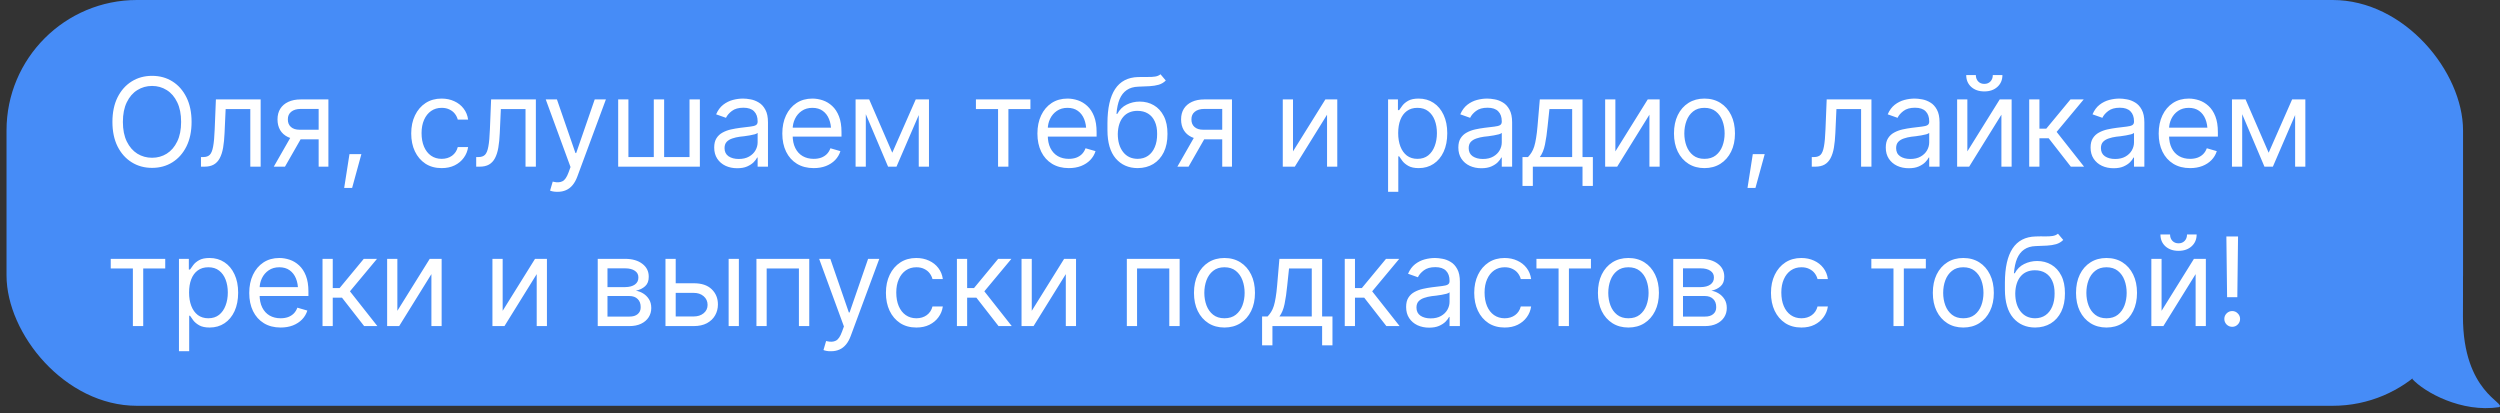 <?xml version="1.0" encoding="UTF-8"?> <svg xmlns="http://www.w3.org/2000/svg" width="345" height="57" viewBox="0 0 345 57" fill="none"><rect x="0" y="0" width="345" height="57" fill="#333333" stroke="none"/><rect x="0.9" width="339" height="56" rx="18" fill="#468CF7"></rect><path d="M20.985 23.166C19.933 23.166 18.995 22.909 18.171 22.394C17.346 21.879 16.696 21.149 16.22 20.203C15.749 19.251 15.514 18.125 15.514 16.824C15.514 15.518 15.749 14.389 16.22 13.438C16.696 12.486 17.346 11.752 18.171 11.238C18.995 10.723 19.933 10.466 20.985 10.466C22.041 10.466 22.979 10.723 23.798 11.238C24.617 11.752 25.262 12.486 25.733 13.438C26.203 14.389 26.438 15.518 26.438 16.824C26.438 18.125 26.203 19.251 25.733 20.203C25.262 21.149 24.617 21.879 23.798 22.394C22.979 22.909 22.041 23.166 20.985 23.166ZM20.985 21.771C21.732 21.771 22.407 21.583 23.01 21.207C23.619 20.825 24.1 20.266 24.454 19.53C24.814 18.794 24.994 17.892 24.994 16.824C24.994 15.751 24.814 14.846 24.454 14.11C24.1 13.368 23.619 12.809 23.01 12.433C22.407 12.051 21.732 11.86 20.985 11.86C20.237 11.86 19.559 12.051 18.951 12.433C18.342 12.809 17.858 13.368 17.498 14.11C17.138 14.846 16.959 15.751 16.959 16.824C16.959 17.892 17.138 18.794 17.498 19.53C17.858 20.266 18.342 20.825 18.951 21.207C19.559 21.583 20.237 21.771 20.985 21.771ZM27.735 23V21.672H28.067C28.444 21.672 28.737 21.57 28.947 21.365C29.157 21.154 29.312 20.773 29.412 20.219C29.517 19.666 29.589 18.872 29.628 17.837L29.794 13.72H35.97V23H34.542V15.048H31.139L30.989 18.368C30.956 19.126 30.89 19.796 30.79 20.377C30.69 20.953 30.535 21.437 30.325 21.83C30.12 22.217 29.846 22.51 29.503 22.709C29.16 22.903 28.731 23 28.217 23H27.735ZM43.974 23V15.031H41.5C40.947 15.031 40.51 15.161 40.189 15.421C39.873 15.676 39.718 16.027 39.724 16.476C39.718 16.918 39.86 17.267 40.147 17.521C40.435 17.776 40.831 17.903 41.334 17.903H44.323V19.231H41.334C40.703 19.231 40.161 19.121 39.707 18.899C39.254 18.678 38.905 18.363 38.661 17.953C38.418 17.538 38.296 17.046 38.296 16.476C38.296 15.906 38.424 15.416 38.678 15.006C38.938 14.597 39.306 14.281 39.782 14.06C40.264 13.833 40.836 13.72 41.5 13.72H45.319V23H43.974ZM37.782 23L40.421 18.385H41.965L39.326 23H37.782ZM47.496 25.939L48.226 21.273H49.87L48.592 25.939H47.496ZM60.948 23.199C60.085 23.199 59.337 22.994 58.707 22.585C58.081 22.17 57.597 21.603 57.254 20.883C56.916 20.164 56.748 19.342 56.748 18.418C56.748 17.472 56.922 16.639 57.271 15.919C57.619 15.194 58.106 14.627 58.731 14.218C59.362 13.808 60.096 13.604 60.931 13.604C61.584 13.604 62.171 13.725 62.691 13.969C63.217 14.207 63.646 14.544 63.978 14.981C64.315 15.419 64.523 15.928 64.6 16.509H63.172C63.1 16.227 62.971 15.961 62.782 15.712C62.594 15.463 62.345 15.264 62.035 15.114C61.731 14.959 61.368 14.882 60.948 14.882C60.395 14.882 59.91 15.026 59.495 15.313C59.08 15.601 58.756 16.008 58.524 16.534C58.292 17.054 58.175 17.665 58.175 18.368C58.175 19.082 58.289 19.707 58.516 20.244C58.743 20.775 59.064 21.188 59.479 21.481C59.899 21.774 60.389 21.921 60.948 21.921C61.507 21.921 61.985 21.777 62.384 21.489C62.782 21.196 63.045 20.797 63.172 20.294H64.6C64.523 20.842 64.323 21.334 64.002 21.771C63.687 22.209 63.269 22.557 62.749 22.817C62.234 23.072 61.634 23.199 60.948 23.199ZM65.715 23V21.672H66.047C66.423 21.672 66.716 21.57 66.927 21.365C67.137 21.154 67.292 20.773 67.392 20.219C67.497 19.666 67.569 18.872 67.607 17.837L67.773 13.72H73.949V23H72.522V15.048H69.118L68.969 18.368C68.936 19.126 68.869 19.796 68.769 20.377C68.67 20.953 68.515 21.437 68.305 21.83C68.1 22.217 67.826 22.51 67.483 22.709C67.14 22.903 66.711 23 66.196 23H65.715ZM76.956 26.47C76.713 26.475 76.497 26.459 76.309 26.42C76.121 26.381 75.988 26.342 75.91 26.304L76.276 25.059L76.417 25.092C76.893 25.203 77.291 25.178 77.612 25.017C77.939 24.862 78.224 24.45 78.467 23.78L78.733 23.05L75.313 13.72H76.857L79.413 21.124H79.513L82.07 13.72H83.614L79.679 24.345C79.502 24.826 79.283 25.225 79.023 25.54C78.763 25.855 78.462 26.088 78.118 26.237C77.775 26.392 77.388 26.47 76.956 26.47ZM85.309 13.72H86.721V21.672H90.223V13.72H91.651V21.672H95.154V13.72H96.582V23H85.309V13.72ZM101.731 23.216C101.144 23.216 100.61 23.105 100.129 22.884C99.647 22.657 99.265 22.33 98.983 21.904C98.701 21.478 98.56 20.963 98.56 20.36C98.56 19.829 98.665 19.4 98.875 19.074C99.085 18.742 99.365 18.482 99.714 18.294C100.068 18.1 100.455 17.956 100.876 17.862C101.302 17.768 101.731 17.693 102.162 17.638C102.727 17.566 103.183 17.51 103.532 17.472C103.886 17.433 104.143 17.366 104.304 17.273C104.47 17.178 104.553 17.018 104.553 16.791V16.741C104.553 16.149 104.39 15.69 104.063 15.363C103.742 15.031 103.252 14.865 102.594 14.865C101.919 14.865 101.388 15.015 101 15.313C100.613 15.607 100.342 15.922 100.187 16.26L98.825 15.778C99.069 15.214 99.393 14.774 99.797 14.459C100.206 14.143 100.649 13.922 101.125 13.794C101.606 13.667 102.079 13.604 102.544 13.604C102.843 13.604 103.186 13.639 103.573 13.711C103.961 13.778 104.337 13.922 104.702 14.143C105.073 14.359 105.377 14.688 105.615 15.131C105.859 15.568 105.981 16.155 105.981 16.891V23H104.553V21.738H104.487C104.392 21.938 104.232 22.153 104.005 22.386C103.778 22.613 103.477 22.809 103.1 22.975C102.73 23.136 102.273 23.216 101.731 23.216ZM101.946 21.938C102.511 21.938 102.987 21.827 103.374 21.605C103.762 21.384 104.055 21.099 104.254 20.75C104.453 20.396 104.553 20.028 104.553 19.646V18.335C104.492 18.407 104.359 18.473 104.154 18.534C103.955 18.59 103.723 18.639 103.457 18.684C103.197 18.728 102.943 18.767 102.694 18.8C102.445 18.828 102.245 18.85 102.096 18.866C101.725 18.916 101.379 18.996 101.058 19.107C100.737 19.212 100.477 19.37 100.278 19.58C100.084 19.79 99.987 20.078 99.987 20.443C99.987 20.936 100.17 21.309 100.535 21.564C100.906 21.813 101.376 21.938 101.946 21.938ZM112.292 23.199C111.401 23.199 110.629 23 109.976 22.602C109.328 22.203 108.83 21.647 108.482 20.933C108.133 20.214 107.959 19.381 107.959 18.435C107.959 17.483 108.13 16.644 108.473 15.919C108.816 15.194 109.298 14.627 109.918 14.218C110.543 13.808 111.273 13.604 112.109 13.604C112.59 13.604 113.069 13.684 113.545 13.844C114.021 14.005 114.453 14.265 114.84 14.624C115.233 14.984 115.546 15.46 115.778 16.052C116.01 16.644 116.127 17.372 116.127 18.235V18.85H108.971V17.621H115.355L114.699 18.086C114.699 17.466 114.602 16.916 114.408 16.434C114.215 15.953 113.924 15.574 113.537 15.297C113.155 15.02 112.679 14.882 112.109 14.882C111.539 14.882 111.049 15.023 110.64 15.305C110.236 15.582 109.926 15.944 109.71 16.393C109.494 16.841 109.386 17.322 109.386 17.837V18.65C109.386 19.353 109.508 19.948 109.752 20.435C109.995 20.922 110.335 21.293 110.773 21.547C111.21 21.796 111.716 21.921 112.292 21.921C112.662 21.921 113 21.868 113.304 21.763C113.609 21.652 113.872 21.489 114.093 21.273C114.314 21.052 114.483 20.781 114.599 20.46L115.977 20.858C115.833 21.323 115.59 21.733 115.247 22.087C114.909 22.436 114.489 22.709 113.985 22.909C113.481 23.102 112.917 23.199 112.292 23.199ZM123.135 21.074L126.372 13.72H127.717L123.716 23H122.554L118.619 13.72H119.947L123.135 21.074ZM119.482 13.72V23H118.071V13.72H119.482ZM126.787 23V13.72H128.198V23H126.787ZM134.678 15.048V13.72H142.198V15.048H139.16V23H137.732V15.048H134.678ZM147.496 23.199C146.605 23.199 145.833 23 145.18 22.602C144.533 22.203 144.035 21.647 143.686 20.933C143.338 20.214 143.163 19.381 143.163 18.435C143.163 17.483 143.335 16.644 143.678 15.919C144.021 15.194 144.502 14.627 145.122 14.218C145.748 13.808 146.478 13.604 147.314 13.604C147.795 13.604 148.274 13.684 148.75 13.844C149.226 14.005 149.657 14.265 150.045 14.624C150.438 14.984 150.75 15.46 150.983 16.052C151.215 16.644 151.331 17.372 151.331 18.235V18.85H144.176V17.621H150.559L149.904 18.086C149.904 17.466 149.807 16.916 149.613 16.434C149.419 15.953 149.129 15.574 148.741 15.297C148.36 15.02 147.884 14.882 147.314 14.882C146.744 14.882 146.254 15.023 145.844 15.305C145.44 15.582 145.131 15.944 144.915 16.393C144.699 16.841 144.591 17.322 144.591 17.837V18.65C144.591 19.353 144.713 19.948 144.956 20.435C145.2 20.922 145.54 21.293 145.977 21.547C146.414 21.796 146.921 21.921 147.496 21.921C147.867 21.921 148.205 21.868 148.509 21.763C148.813 21.652 149.076 21.489 149.298 21.273C149.519 21.052 149.688 20.781 149.804 20.46L151.182 20.858C151.038 21.323 150.794 21.733 150.451 22.087C150.114 22.436 149.693 22.709 149.19 22.909C148.686 23.102 148.122 23.199 147.496 23.199ZM160.149 10.25L160.879 11.113C160.597 11.39 160.271 11.584 159.9 11.694C159.529 11.8 159.109 11.866 158.638 11.894C158.173 11.916 157.653 11.938 157.078 11.96C156.436 11.982 155.905 12.14 155.484 12.433C155.063 12.721 154.737 13.139 154.504 13.687C154.278 14.234 154.134 14.909 154.073 15.712H154.189C154.499 15.131 154.931 14.705 155.484 14.434C156.043 14.157 156.641 14.019 157.277 14.019C158.002 14.019 158.652 14.187 159.228 14.525C159.809 14.863 160.268 15.363 160.606 16.027C160.949 16.691 161.117 17.51 161.112 18.484C161.117 19.453 160.949 20.291 160.606 21C160.262 21.702 159.781 22.245 159.161 22.627C158.541 23.003 157.819 23.194 156.995 23.199C155.744 23.194 154.737 22.751 153.973 21.871C153.215 20.986 152.833 19.685 152.828 17.97V16.99C152.833 14.921 153.185 13.354 153.882 12.292C154.585 11.224 155.644 10.671 157.061 10.632C157.559 10.615 158.002 10.613 158.389 10.623C158.782 10.629 159.122 10.61 159.41 10.565C159.704 10.521 159.95 10.416 160.149 10.25ZM156.995 21.921C157.554 21.915 158.032 21.774 158.431 21.498C158.835 21.215 159.145 20.817 159.36 20.302C159.582 19.788 159.69 19.182 159.684 18.484C159.69 17.809 159.582 17.234 159.36 16.758C159.145 16.282 158.832 15.919 158.422 15.67C158.018 15.421 157.532 15.297 156.962 15.297C156.546 15.297 156.173 15.369 155.841 15.513C155.514 15.651 155.235 15.859 155.003 16.135C154.77 16.406 154.59 16.738 154.463 17.131C154.336 17.524 154.267 17.975 154.255 18.484C154.255 19.519 154.499 20.349 154.986 20.975C155.473 21.6 156.143 21.915 156.995 21.921ZM168.668 23V15.031H166.194C165.641 15.031 165.204 15.161 164.883 15.421C164.567 15.676 164.412 16.027 164.418 16.476C164.412 16.918 164.554 17.267 164.841 17.521C165.129 17.776 165.525 17.903 166.028 17.903H169.017V19.231H166.028C165.397 19.231 164.855 19.121 164.401 18.899C163.948 18.678 163.599 18.363 163.355 17.953C163.112 17.538 162.99 17.046 162.99 16.476C162.99 15.906 163.118 15.416 163.372 15.006C163.632 14.597 164 14.281 164.476 14.06C164.958 13.833 165.53 13.72 166.194 13.72H170.013V23H168.668ZM162.476 23L165.115 18.385H166.659L164.02 23H162.476ZM178.434 20.892L182.9 13.72H184.544V23H183.133V15.828L178.683 23H177.023V13.72H178.434V20.892ZM191.554 26.47V13.72H192.916V15.197H193.082C193.187 15.037 193.333 14.832 193.522 14.583C193.71 14.329 193.981 14.102 194.335 13.902C194.689 13.703 195.168 13.604 195.771 13.604C196.551 13.604 197.238 13.8 197.83 14.193C198.422 14.58 198.884 15.134 199.216 15.853C199.553 16.567 199.722 17.411 199.722 18.385C199.722 19.364 199.556 20.216 199.224 20.941C198.892 21.661 198.43 22.217 197.838 22.61C197.246 23.003 196.562 23.199 195.788 23.199C195.196 23.199 194.72 23.1 194.36 22.9C194 22.696 193.724 22.466 193.53 22.211C193.336 21.951 193.187 21.738 193.082 21.572H192.965V26.47H191.554ZM195.605 21.921C196.197 21.921 196.692 21.763 197.091 21.448C197.489 21.127 197.788 20.698 197.987 20.161C198.192 19.624 198.295 19.027 198.295 18.368C198.295 17.715 198.195 17.126 197.996 16.6C197.796 16.074 197.498 15.657 197.099 15.347C196.706 15.037 196.208 14.882 195.605 14.882C195.024 14.882 194.537 15.028 194.144 15.322C193.751 15.61 193.452 16.016 193.248 16.542C193.048 17.062 192.949 17.671 192.949 18.368C192.949 19.065 193.051 19.683 193.256 20.219C193.461 20.75 193.76 21.168 194.152 21.473C194.551 21.771 195.035 21.921 195.605 21.921ZM204.423 23.216C203.836 23.216 203.302 23.105 202.821 22.884C202.339 22.657 201.958 22.33 201.675 21.904C201.393 21.478 201.252 20.963 201.252 20.36C201.252 19.829 201.357 19.4 201.567 19.074C201.778 18.742 202.057 18.482 202.406 18.294C202.76 18.1 203.147 17.956 203.568 17.862C203.994 17.768 204.423 17.693 204.854 17.638C205.419 17.566 205.875 17.51 206.224 17.472C206.578 17.433 206.836 17.366 206.996 17.273C207.162 17.178 207.245 17.018 207.245 16.791V16.741C207.245 16.149 207.082 15.69 206.755 15.363C206.434 15.031 205.945 14.865 205.286 14.865C204.611 14.865 204.08 15.015 203.692 15.313C203.305 15.607 203.034 15.922 202.879 16.26L201.518 15.778C201.761 15.214 202.085 14.774 202.489 14.459C202.898 14.143 203.341 13.922 203.817 13.794C204.298 13.667 204.771 13.604 205.236 13.604C205.535 13.604 205.878 13.639 206.266 13.711C206.653 13.778 207.029 13.922 207.395 14.143C207.765 14.359 208.07 14.688 208.308 15.131C208.551 15.568 208.673 16.155 208.673 16.891V23H207.245V21.738H207.179C207.085 21.938 206.924 22.153 206.697 22.386C206.47 22.613 206.169 22.809 205.792 22.975C205.422 23.136 204.965 23.216 204.423 23.216ZM204.639 21.938C205.203 21.938 205.679 21.827 206.066 21.605C206.454 21.384 206.747 21.099 206.946 20.75C207.146 20.396 207.245 20.028 207.245 19.646V18.335C207.184 18.407 207.051 18.473 206.847 18.534C206.647 18.59 206.415 18.639 206.149 18.684C205.889 18.728 205.635 18.767 205.386 18.8C205.137 18.828 204.938 18.85 204.788 18.866C204.417 18.916 204.071 18.996 203.75 19.107C203.43 19.212 203.169 19.37 202.97 19.58C202.777 19.79 202.68 20.078 202.68 20.443C202.68 20.936 202.862 21.309 203.228 21.564C203.598 21.813 204.069 21.938 204.639 21.938ZM210.103 25.656V21.672H210.867C211.055 21.473 211.218 21.26 211.356 21.033C211.5 20.806 211.622 20.535 211.722 20.219C211.821 19.898 211.907 19.511 211.979 19.057C212.056 18.603 212.123 18.053 212.178 17.405L212.494 13.72H218.387V21.672H219.815V25.656H218.387V23H211.531V25.656H210.103ZM212.494 21.672H216.959V15.048H213.822L213.573 17.405C213.479 18.374 213.357 19.22 213.207 19.945C213.058 20.67 212.82 21.246 212.494 21.672ZM222.922 20.892L227.387 13.72H229.031V23H227.62V15.828L223.171 23H221.511V13.72H222.922V20.892ZM235.209 23.199C234.374 23.199 233.64 23 233.009 22.602C232.379 22.203 231.886 21.644 231.532 20.925C231.183 20.205 231.009 19.37 231.009 18.418C231.009 17.45 231.183 16.606 231.532 15.886C231.886 15.161 232.379 14.6 233.009 14.201C233.64 13.803 234.374 13.604 235.209 13.604C236.05 13.604 236.786 13.803 237.417 14.201C238.048 14.6 238.541 15.161 238.895 15.886C239.249 16.606 239.426 17.45 239.426 18.418C239.426 19.37 239.249 20.205 238.895 20.925C238.541 21.644 238.048 22.203 237.417 22.602C236.786 23 236.05 23.199 235.209 23.199ZM235.209 21.921C235.851 21.921 236.377 21.758 236.786 21.431C237.196 21.105 237.5 20.676 237.699 20.145C237.899 19.608 237.998 19.032 237.998 18.418C237.998 17.793 237.899 17.212 237.699 16.675C237.5 16.138 237.196 15.706 236.786 15.38C236.377 15.048 235.851 14.882 235.209 14.882C234.578 14.882 234.058 15.048 233.649 15.38C233.239 15.706 232.935 16.138 232.736 16.675C232.536 17.212 232.437 17.793 232.437 18.418C232.437 19.032 232.536 19.608 232.736 20.145C232.935 20.676 233.239 21.105 233.649 21.431C234.058 21.758 234.578 21.921 235.209 21.921ZM241.155 25.939L241.885 21.273H243.529L242.251 25.939H241.155ZM250.025 23V21.672H250.357C250.733 21.672 251.026 21.57 251.237 21.365C251.447 21.154 251.602 20.773 251.702 20.219C251.807 19.666 251.879 18.872 251.917 17.837L252.083 13.72H258.259V23H256.831V15.048H253.428L253.279 18.368C253.245 19.126 253.179 19.796 253.079 20.377C252.98 20.953 252.825 21.437 252.615 21.83C252.41 22.217 252.136 22.51 251.793 22.709C251.45 22.903 251.021 23 250.506 23H250.025ZM263.408 23.216C262.821 23.216 262.287 23.105 261.806 22.884C261.325 22.657 260.943 22.33 260.66 21.904C260.378 21.478 260.237 20.963 260.237 20.36C260.237 19.829 260.342 19.4 260.553 19.074C260.763 18.742 261.042 18.482 261.391 18.294C261.745 18.1 262.132 17.956 262.553 17.862C262.979 17.768 263.408 17.693 263.84 17.638C264.404 17.566 264.861 17.51 265.209 17.472C265.563 17.433 265.821 17.366 265.981 17.273C266.147 17.178 266.23 17.018 266.23 16.791V16.741C266.23 16.149 266.067 15.69 265.741 15.363C265.42 15.031 264.93 14.865 264.271 14.865C263.596 14.865 263.065 15.015 262.678 15.313C262.29 15.607 262.019 15.922 261.864 16.26L260.503 15.778C260.746 15.214 261.07 14.774 261.474 14.459C261.883 14.143 262.326 13.922 262.802 13.794C263.283 13.667 263.757 13.604 264.221 13.604C264.52 13.604 264.863 13.639 265.251 13.711C265.638 13.778 266.014 13.922 266.38 14.143C266.75 14.359 267.055 14.688 267.293 15.131C267.536 15.568 267.658 16.155 267.658 16.891V23H266.23V21.738H266.164C266.07 21.938 265.909 22.153 265.682 22.386C265.456 22.613 265.154 22.809 264.778 22.975C264.407 23.136 263.95 23.216 263.408 23.216ZM263.624 21.938C264.188 21.938 264.664 21.827 265.052 21.605C265.439 21.384 265.732 21.099 265.931 20.75C266.131 20.396 266.23 20.028 266.23 19.646V18.335C266.169 18.407 266.037 18.473 265.832 18.534C265.633 18.59 265.4 18.639 265.135 18.684C264.874 18.728 264.62 18.767 264.371 18.8C264.122 18.828 263.923 18.85 263.773 18.866C263.402 18.916 263.057 18.996 262.736 19.107C262.415 19.212 262.155 19.37 261.955 19.58C261.762 19.79 261.665 20.078 261.665 20.443C261.665 20.936 261.847 21.309 262.213 21.564C262.583 21.813 263.054 21.938 263.624 21.938ZM271.495 20.892L275.961 13.72H277.605V23H276.194V15.828L271.744 23H270.084V13.72H271.495V20.892ZM273.836 12.616C273.095 12.616 272.491 12.408 272.027 11.993C271.567 11.573 271.338 11.027 271.338 10.358H272.666C272.666 10.718 272.774 11.011 272.989 11.238C273.205 11.465 273.487 11.578 273.836 11.578C274.185 11.578 274.467 11.465 274.683 11.238C274.899 11.011 275.007 10.718 275.007 10.358H276.335C276.335 11.027 276.102 11.573 275.637 11.993C275.178 12.408 274.578 12.616 273.836 12.616ZM280.031 23V13.72H281.442V17.754H282.388L285.725 13.72H287.551L283.816 18.202L287.601 23H285.775L282.72 19.082H281.442V23H280.031ZM291.671 23.216C291.084 23.216 290.55 23.105 290.069 22.884C289.587 22.657 289.206 22.33 288.923 21.904C288.641 21.478 288.5 20.963 288.5 20.36C288.5 19.829 288.605 19.4 288.815 19.074C289.026 18.742 289.305 18.482 289.654 18.294C290.008 18.1 290.395 17.956 290.816 17.862C291.242 17.768 291.671 17.693 292.103 17.638C292.667 17.566 293.124 17.51 293.472 17.472C293.826 17.433 294.084 17.366 294.244 17.273C294.41 17.178 294.493 17.018 294.493 16.791V16.741C294.493 16.149 294.33 15.69 294.003 15.363C293.682 15.031 293.193 14.865 292.534 14.865C291.859 14.865 291.328 15.015 290.94 15.313C290.553 15.607 290.282 15.922 290.127 16.26L288.766 15.778C289.009 15.214 289.333 14.774 289.737 14.459C290.146 14.143 290.589 13.922 291.065 13.794C291.546 13.667 292.02 13.604 292.484 13.604C292.783 13.604 293.126 13.639 293.514 13.711C293.901 13.778 294.277 13.922 294.643 14.143C295.013 14.359 295.318 14.688 295.556 15.131C295.799 15.568 295.921 16.155 295.921 16.891V23H294.493V21.738H294.427C294.333 21.938 294.172 22.153 293.945 22.386C293.718 22.613 293.417 22.809 293.041 22.975C292.67 23.136 292.213 23.216 291.671 23.216ZM291.887 21.938C292.451 21.938 292.927 21.827 293.314 21.605C293.702 21.384 293.995 21.099 294.194 20.75C294.394 20.396 294.493 20.028 294.493 19.646V18.335C294.432 18.407 294.299 18.473 294.095 18.534C293.896 18.59 293.663 18.639 293.397 18.684C293.137 18.728 292.883 18.767 292.634 18.8C292.385 18.828 292.186 18.85 292.036 18.866C291.665 18.916 291.319 18.996 290.999 19.107C290.678 19.212 290.417 19.37 290.218 19.58C290.025 19.79 289.928 20.078 289.928 20.443C289.928 20.936 290.11 21.309 290.476 21.564C290.846 21.813 291.317 21.938 291.887 21.938ZM302.232 23.199C301.341 23.199 300.569 23 299.916 22.602C299.268 22.203 298.77 21.647 298.422 20.933C298.073 20.214 297.899 19.381 297.899 18.435C297.899 17.483 298.07 16.644 298.413 15.919C298.757 15.194 299.238 14.627 299.858 14.218C300.483 13.808 301.214 13.604 302.049 13.604C302.531 13.604 303.009 13.684 303.485 13.844C303.961 14.005 304.393 14.265 304.78 14.624C305.173 14.984 305.486 15.46 305.718 16.052C305.951 16.644 306.067 17.372 306.067 18.235V18.85H298.912V17.621H305.295L304.639 18.086C304.639 17.466 304.542 16.916 304.349 16.434C304.155 15.953 303.864 15.574 303.477 15.297C303.095 15.02 302.619 14.882 302.049 14.882C301.479 14.882 300.989 15.023 300.58 15.305C300.176 15.582 299.866 15.944 299.65 16.393C299.434 16.841 299.327 17.322 299.327 17.837V18.65C299.327 19.353 299.448 19.948 299.692 20.435C299.935 20.922 300.276 21.293 300.713 21.547C301.15 21.796 301.656 21.921 302.232 21.921C302.603 21.921 302.94 21.868 303.245 21.763C303.549 21.652 303.812 21.489 304.033 21.273C304.254 21.052 304.423 20.781 304.539 20.46L305.917 20.858C305.774 21.323 305.53 21.733 305.187 22.087C304.849 22.436 304.429 22.709 303.925 22.909C303.422 23.102 302.857 23.199 302.232 23.199ZM313.075 21.074L316.312 13.72H317.657L313.656 23H312.494L308.559 13.72H309.887L313.075 21.074ZM309.423 13.72V23H308.012V13.72H309.423ZM316.727 23V13.72H318.138V23H316.727ZM15.282 37.048V35.72H22.802V37.048H19.764V45H18.337V37.048H15.282ZM24.697 48.47V35.72H26.059V37.197H26.225C26.33 37.037 26.476 36.832 26.665 36.583C26.853 36.328 27.124 36.102 27.478 35.902C27.832 35.703 28.311 35.603 28.914 35.603C29.694 35.603 30.381 35.8 30.973 36.193C31.565 36.58 32.027 37.134 32.359 37.853C32.696 38.567 32.865 39.411 32.865 40.385C32.865 41.364 32.699 42.217 32.367 42.941C32.035 43.661 31.573 44.217 30.981 44.61C30.389 45.003 29.705 45.199 28.931 45.199C28.338 45.199 27.863 45.1 27.503 44.9C27.143 44.696 26.866 44.466 26.673 44.211C26.479 43.951 26.33 43.738 26.225 43.572H26.108V48.47H24.697ZM28.748 43.921C29.34 43.921 29.835 43.763 30.234 43.448C30.632 43.127 30.931 42.698 31.13 42.161C31.335 41.624 31.438 41.027 31.438 40.368C31.438 39.715 31.338 39.126 31.139 38.6C30.939 38.074 30.641 37.657 30.242 37.347C29.849 37.037 29.351 36.882 28.748 36.882C28.167 36.882 27.68 37.029 27.287 37.322C26.894 37.609 26.595 38.016 26.391 38.542C26.191 39.062 26.092 39.671 26.092 40.368C26.092 41.065 26.194 41.682 26.399 42.219C26.604 42.751 26.902 43.168 27.295 43.473C27.694 43.772 28.178 43.921 28.748 43.921ZM38.728 45.199C37.837 45.199 37.065 45 36.412 44.602C35.764 44.203 35.267 43.647 34.918 42.933C34.569 42.214 34.395 41.381 34.395 40.435C34.395 39.483 34.566 38.644 34.91 37.919C35.253 37.194 35.734 36.627 36.354 36.218C36.979 35.808 37.71 35.603 38.545 35.603C39.027 35.603 39.505 35.684 39.981 35.844C40.457 36.005 40.889 36.265 41.276 36.624C41.669 36.984 41.982 37.46 42.214 38.052C42.447 38.644 42.563 39.372 42.563 40.235V40.85H35.408V39.621H41.791L41.135 40.086C41.135 39.466 41.038 38.916 40.845 38.434C40.651 37.953 40.36 37.574 39.973 37.297C39.591 37.02 39.115 36.882 38.545 36.882C37.975 36.882 37.486 37.023 37.076 37.305C36.672 37.582 36.362 37.944 36.146 38.393C35.931 38.841 35.823 39.322 35.823 39.837V40.65C35.823 41.353 35.944 41.948 36.188 42.435C36.431 42.922 36.772 43.293 37.209 43.547C37.646 43.796 38.152 43.921 38.728 43.921C39.099 43.921 39.436 43.868 39.741 43.763C40.045 43.653 40.308 43.489 40.529 43.273C40.751 43.052 40.919 42.781 41.035 42.46L42.413 42.858C42.27 43.323 42.026 43.733 41.683 44.087C41.345 44.435 40.925 44.709 40.421 44.909C39.918 45.102 39.353 45.199 38.728 45.199ZM44.508 45V35.72H45.919V39.754H46.865L50.202 35.72H52.028L48.293 40.202L52.078 45H50.252L47.197 41.082H45.919V45H44.508ZM54.836 42.892L59.302 35.72H60.946V45H59.534V37.828L55.085 45H53.425V35.72H54.836V42.892ZM69.367 42.892L73.833 35.72H75.477V45H74.065V37.828L69.616 45H67.956V35.72H69.367V42.892ZM82.487 45V35.72H86.272C87.268 35.725 88.06 35.955 88.646 36.409C89.238 36.857 89.532 37.452 89.526 38.193C89.532 38.758 89.366 39.192 89.028 39.497C88.696 39.801 88.27 40.008 87.75 40.119C88.087 40.169 88.417 40.291 88.738 40.484C89.064 40.678 89.335 40.944 89.551 41.281C89.767 41.613 89.875 42.023 89.875 42.51C89.875 42.986 89.753 43.412 89.51 43.788C89.266 44.164 88.92 44.46 88.472 44.676C88.024 44.892 87.484 45 86.853 45H82.487ZM83.832 43.688H86.853C87.34 43.694 87.722 43.581 87.999 43.348C88.281 43.116 88.419 42.797 88.414 42.394C88.419 41.912 88.281 41.536 87.999 41.265C87.722 40.988 87.34 40.85 86.853 40.85H83.832V43.688ZM83.832 39.621H86.272C86.842 39.616 87.29 39.497 87.617 39.264C87.944 39.026 88.104 38.703 88.098 38.293C88.104 37.9 87.944 37.593 87.617 37.372C87.29 37.145 86.842 37.031 86.272 37.031H83.832V39.621ZM93.065 39.09H95.721C96.805 39.084 97.636 39.358 98.211 39.912C98.787 40.465 99.074 41.165 99.074 42.012C99.074 42.565 98.944 43.069 98.684 43.523C98.43 43.971 98.053 44.33 97.555 44.602C97.057 44.867 96.446 45 95.721 45H91.836V35.72H93.247V43.672H95.721C96.28 43.672 96.739 43.525 97.099 43.232C97.464 42.933 97.647 42.548 97.647 42.078C97.647 41.586 97.464 41.184 97.099 40.874C96.739 40.565 96.28 40.412 95.721 40.418H93.065V39.09ZM100.552 45V35.72H101.963V45H100.552ZM104.389 45V35.72H111.677V45H110.25V37.048H105.8V45H104.389ZM114.685 48.47C114.441 48.475 114.225 48.459 114.037 48.42C113.849 48.381 113.716 48.342 113.639 48.304L114.004 47.059L114.145 47.092C114.621 47.203 115.019 47.178 115.34 47.017C115.667 46.862 115.952 46.45 116.195 45.78L116.461 45.05L113.041 35.72H114.585L117.142 43.124H117.241L119.798 35.72H121.342L117.407 46.345C117.23 46.826 117.012 47.225 116.751 47.54C116.491 47.855 116.19 48.088 115.847 48.237C115.504 48.392 115.116 48.47 114.685 48.47ZM126.457 45.199C125.594 45.199 124.847 44.995 124.216 44.585C123.591 44.17 123.107 43.603 122.764 42.883C122.426 42.164 122.257 41.342 122.257 40.418C122.257 39.472 122.432 38.639 122.78 37.919C123.129 37.194 123.616 36.627 124.241 36.218C124.872 35.808 125.605 35.603 126.441 35.603C127.094 35.603 127.68 35.725 128.201 35.969C128.726 36.207 129.155 36.544 129.487 36.981C129.825 37.419 130.032 37.928 130.11 38.509H128.682C128.61 38.227 128.48 37.961 128.292 37.712C128.104 37.463 127.855 37.264 127.545 37.114C127.24 36.959 126.878 36.882 126.457 36.882C125.904 36.882 125.42 37.026 125.005 37.313C124.59 37.601 124.266 38.008 124.034 38.534C123.801 39.054 123.685 39.665 123.685 40.368C123.685 41.082 123.798 41.707 124.025 42.244C124.252 42.775 124.573 43.188 124.988 43.481C125.409 43.774 125.898 43.921 126.457 43.921C127.016 43.921 127.495 43.777 127.893 43.489C128.292 43.196 128.555 42.797 128.682 42.294H130.11C130.032 42.842 129.833 43.334 129.512 43.772C129.197 44.209 128.779 44.557 128.259 44.817C127.744 45.072 127.144 45.199 126.457 45.199ZM132.054 45V35.72H133.466V39.754H134.412L137.749 35.72H139.575L135.84 40.202L139.625 45H137.799L134.744 41.082H133.466V45H132.054ZM142.383 42.892L146.849 35.72H148.492V45H147.081V37.828L142.632 45H140.972V35.72H142.383V42.892ZM155.503 45V35.72H162.791V45H161.363V37.048H156.914V45H155.503ZM168.969 45.199C168.134 45.199 167.4 45 166.769 44.602C166.139 44.203 165.646 43.644 165.292 42.925C164.943 42.205 164.769 41.37 164.769 40.418C164.769 39.45 164.943 38.606 165.292 37.886C165.646 37.161 166.139 36.6 166.769 36.201C167.4 35.803 168.134 35.603 168.969 35.603C169.81 35.603 170.546 35.803 171.177 36.201C171.808 36.6 172.301 37.161 172.655 37.886C173.009 38.606 173.186 39.45 173.186 40.418C173.186 41.37 173.009 42.205 172.655 42.925C172.301 43.644 171.808 44.203 171.177 44.602C170.546 45 169.81 45.199 168.969 45.199ZM168.969 43.921C169.611 43.921 170.137 43.758 170.546 43.431C170.956 43.105 171.26 42.676 171.459 42.145C171.659 41.608 171.758 41.032 171.758 40.418C171.758 39.793 171.659 39.212 171.459 38.675C171.26 38.138 170.956 37.706 170.546 37.38C170.137 37.048 169.611 36.882 168.969 36.882C168.338 36.882 167.818 37.048 167.409 37.38C166.999 37.706 166.695 38.138 166.495 38.675C166.296 39.212 166.197 39.793 166.197 40.418C166.197 41.032 166.296 41.608 166.495 42.145C166.695 42.676 166.999 43.105 167.409 43.431C167.818 43.758 168.338 43.921 168.969 43.921ZM174.168 47.656V43.672H174.931C175.12 43.473 175.283 43.26 175.421 43.033C175.565 42.806 175.687 42.535 175.786 42.219C175.886 41.898 175.972 41.511 176.044 41.057C176.121 40.603 176.188 40.053 176.243 39.405L176.558 35.72H182.452V43.672H183.88V47.656H182.452V45H175.596V47.656H174.168ZM176.558 43.672H181.024V37.048H177.887L177.637 39.405C177.543 40.374 177.422 41.22 177.272 41.945C177.123 42.67 176.885 43.246 176.558 43.672ZM185.575 45V35.72H186.987V39.754H187.933L191.27 35.72H193.096L189.361 40.202L193.146 45H191.32L188.265 41.082H186.987V45H185.575ZM197.215 45.216C196.629 45.216 196.095 45.105 195.613 44.884C195.132 44.657 194.75 44.33 194.468 43.904C194.186 43.478 194.045 42.964 194.045 42.36C194.045 41.829 194.15 41.4 194.36 41.074C194.57 40.742 194.85 40.482 195.198 40.294C195.553 40.1 195.94 39.956 196.36 39.862C196.787 39.768 197.215 39.693 197.647 39.638C198.212 39.566 198.668 39.51 199.017 39.472C199.371 39.433 199.628 39.367 199.789 39.273C199.955 39.178 200.038 39.018 200.038 38.791V38.741C200.038 38.149 199.874 37.69 199.548 37.363C199.227 37.031 198.737 36.865 198.079 36.865C197.404 36.865 196.872 37.015 196.485 37.313C196.098 37.607 195.826 37.922 195.671 38.26L194.31 37.778C194.554 37.214 194.877 36.774 195.281 36.459C195.691 36.143 196.134 35.922 196.609 35.794C197.091 35.667 197.564 35.603 198.029 35.603C198.328 35.603 198.671 35.639 199.058 35.711C199.446 35.778 199.822 35.922 200.187 36.143C200.558 36.359 200.862 36.688 201.1 37.131C201.344 37.568 201.465 38.155 201.465 38.891V45H200.038V43.738H199.971C199.877 43.938 199.717 44.153 199.49 44.386C199.263 44.613 198.961 44.809 198.585 44.975C198.214 45.136 197.758 45.216 197.215 45.216ZM197.431 43.938C197.996 43.938 198.472 43.827 198.859 43.605C199.246 43.384 199.54 43.099 199.739 42.751C199.938 42.396 200.038 42.028 200.038 41.647V40.335C199.977 40.407 199.844 40.473 199.639 40.534C199.44 40.59 199.208 40.639 198.942 40.684C198.682 40.728 198.427 40.767 198.178 40.8C197.929 40.828 197.73 40.85 197.581 40.866C197.21 40.916 196.864 40.996 196.543 41.107C196.222 41.212 195.962 41.37 195.763 41.58C195.569 41.79 195.472 42.078 195.472 42.443C195.472 42.936 195.655 43.309 196.02 43.564C196.391 43.813 196.861 43.938 197.431 43.938ZM207.644 45.199C206.78 45.199 206.033 44.995 205.402 44.585C204.777 44.17 204.293 43.603 203.95 42.883C203.612 42.164 203.443 41.342 203.443 40.418C203.443 39.472 203.618 38.639 203.966 37.919C204.315 37.194 204.802 36.627 205.427 36.218C206.058 35.808 206.791 35.603 207.627 35.603C208.28 35.603 208.867 35.725 209.387 35.969C209.912 36.207 210.341 36.544 210.673 36.981C211.011 37.419 211.218 37.928 211.296 38.509H209.868C209.796 38.227 209.666 37.961 209.478 37.712C209.29 37.463 209.041 37.264 208.731 37.114C208.427 36.959 208.064 36.882 207.644 36.882C207.09 36.882 206.606 37.026 206.191 37.313C205.776 37.601 205.452 38.008 205.22 38.534C204.987 39.054 204.871 39.665 204.871 40.368C204.871 41.082 204.985 41.707 205.211 42.244C205.438 42.775 205.759 43.188 206.174 43.481C206.595 43.774 207.085 43.921 207.644 43.921C208.202 43.921 208.681 43.777 209.08 43.489C209.478 43.196 209.741 42.797 209.868 42.294H211.296C211.218 42.842 211.019 43.334 210.698 43.772C210.383 44.209 209.965 44.557 209.445 44.817C208.93 45.072 208.33 45.199 207.644 45.199ZM212.029 37.048V35.72H219.549V37.048H216.511V45H215.083V37.048H212.029ZM224.715 45.199C223.879 45.199 223.146 45 222.515 44.602C221.884 44.203 221.392 43.644 221.037 42.925C220.689 42.205 220.514 41.37 220.514 40.418C220.514 39.45 220.689 38.606 221.037 37.886C221.392 37.161 221.884 36.6 222.515 36.201C223.146 35.803 223.879 35.603 224.715 35.603C225.556 35.603 226.292 35.803 226.923 36.201C227.554 36.6 228.046 37.161 228.4 37.886C228.754 38.606 228.931 39.45 228.931 40.418C228.931 41.37 228.754 42.205 228.4 42.925C228.046 43.644 227.554 44.203 226.923 44.602C226.292 45 225.556 45.199 224.715 45.199ZM224.715 43.921C225.357 43.921 225.882 43.758 226.292 43.431C226.701 43.105 227.006 42.676 227.205 42.145C227.404 41.608 227.504 41.032 227.504 40.418C227.504 39.793 227.404 39.212 227.205 38.675C227.006 38.138 226.701 37.706 226.292 37.38C225.882 37.048 225.357 36.882 224.715 36.882C224.084 36.882 223.564 37.048 223.154 37.38C222.745 37.706 222.44 38.138 222.241 38.675C222.042 39.212 221.942 39.793 221.942 40.418C221.942 41.032 222.042 41.608 222.241 42.145C222.44 42.676 222.745 43.105 223.154 43.431C223.564 43.758 224.084 43.921 224.715 43.921ZM230.909 45V35.72H234.695C235.691 35.725 236.482 35.955 237.069 36.409C237.661 36.857 237.954 37.452 237.948 38.193C237.954 38.758 237.788 39.192 237.45 39.497C237.118 39.801 236.692 40.008 236.172 40.119C236.51 40.169 236.839 40.291 237.16 40.484C237.486 40.678 237.758 40.944 237.973 41.281C238.189 41.613 238.297 42.023 238.297 42.51C238.297 42.986 238.175 43.412 237.932 43.788C237.688 44.164 237.342 44.46 236.894 44.676C236.446 44.892 235.906 45 235.276 45H230.909ZM232.254 43.688H235.276C235.763 43.694 236.144 43.581 236.421 43.348C236.703 43.116 236.842 42.797 236.836 42.394C236.842 41.912 236.703 41.536 236.421 41.265C236.144 40.988 235.763 40.85 235.276 40.85H232.254V43.688ZM232.254 39.621H234.695C235.265 39.616 235.713 39.497 236.039 39.264C236.366 39.026 236.526 38.703 236.521 38.293C236.526 37.9 236.366 37.593 236.039 37.372C235.713 37.145 235.265 37.031 234.695 37.031H232.254V39.621ZM248.595 45.199C247.731 45.199 246.984 44.995 246.354 44.585C245.728 44.17 245.244 43.603 244.901 42.883C244.563 42.164 244.395 41.342 244.395 40.418C244.395 39.472 244.569 38.639 244.917 37.919C245.266 37.194 245.753 36.627 246.378 36.218C247.009 35.808 247.743 35.603 248.578 35.603C249.231 35.603 249.818 35.725 250.338 35.969C250.864 36.207 251.292 36.544 251.625 36.981C251.962 37.419 252.17 37.928 252.247 38.509H250.819C250.747 38.227 250.617 37.961 250.429 37.712C250.241 37.463 249.992 37.264 249.682 37.114C249.378 36.959 249.015 36.882 248.595 36.882C248.041 36.882 247.557 37.026 247.142 37.313C246.727 37.601 246.403 38.008 246.171 38.534C245.938 39.054 245.822 39.665 245.822 40.368C245.822 41.082 245.936 41.707 246.163 42.244C246.389 42.775 246.71 43.188 247.125 43.481C247.546 43.774 248.036 43.921 248.595 43.921C249.154 43.921 249.632 43.777 250.031 43.489C250.429 43.196 250.692 42.797 250.819 42.294H252.247C252.17 42.842 251.97 43.334 251.649 43.772C251.334 44.209 250.916 44.557 250.396 44.817C249.881 45.072 249.281 45.199 248.595 45.199ZM258.245 37.048V35.72H265.765V37.048H262.727V45H261.3V37.048H258.245ZM270.931 45.199C270.095 45.199 269.362 45 268.731 44.602C268.1 44.203 267.608 43.644 267.254 42.925C266.905 42.205 266.731 41.37 266.731 40.418C266.731 39.45 266.905 38.606 267.254 37.886C267.608 37.161 268.1 36.6 268.731 36.201C269.362 35.803 270.095 35.603 270.931 35.603C271.772 35.603 272.508 35.803 273.139 36.201C273.77 36.6 274.262 37.161 274.616 37.886C274.971 38.606 275.148 39.45 275.148 40.418C275.148 41.37 274.971 42.205 274.616 42.925C274.262 43.644 273.77 44.203 273.139 44.602C272.508 45 271.772 45.199 270.931 45.199ZM270.931 43.921C271.573 43.921 272.098 43.758 272.508 43.431C272.918 43.105 273.222 42.676 273.421 42.145C273.62 41.608 273.72 41.032 273.72 40.418C273.72 39.793 273.62 39.212 273.421 38.675C273.222 38.138 272.918 37.706 272.508 37.38C272.098 37.048 271.573 36.882 270.931 36.882C270.3 36.882 269.78 37.048 269.37 37.38C268.961 37.706 268.656 38.138 268.457 38.675C268.258 39.212 268.158 39.793 268.158 40.418C268.158 41.032 268.258 41.608 268.457 42.145C268.656 42.676 268.961 43.105 269.37 43.431C269.78 43.758 270.3 43.921 270.931 43.921ZM283.999 32.25L284.729 33.113C284.447 33.39 284.12 33.584 283.75 33.694C283.379 33.8 282.958 33.866 282.488 33.894C282.023 33.916 281.503 33.938 280.927 33.96C280.285 33.982 279.754 34.14 279.334 34.433C278.913 34.721 278.587 35.139 278.354 35.687C278.127 36.234 277.983 36.91 277.922 37.712H278.039C278.349 37.131 278.78 36.705 279.334 36.434C279.893 36.157 280.49 36.019 281.127 36.019C281.851 36.019 282.502 36.187 283.077 36.525C283.658 36.862 284.118 37.363 284.455 38.027C284.798 38.691 284.967 39.51 284.962 40.484C284.967 41.453 284.798 42.291 284.455 42.999C284.112 43.702 283.631 44.245 283.011 44.627C282.391 45.003 281.669 45.194 280.844 45.199C279.594 45.194 278.587 44.751 277.823 43.871C277.065 42.986 276.683 41.685 276.677 39.97V38.99C276.683 36.921 277.034 35.355 277.732 34.292C278.434 33.224 279.494 32.671 280.911 32.632C281.409 32.615 281.851 32.612 282.239 32.623C282.632 32.629 282.972 32.61 283.26 32.565C283.553 32.521 283.799 32.416 283.999 32.25ZM280.844 43.921C281.403 43.915 281.882 43.774 282.28 43.498C282.684 43.215 282.994 42.817 283.21 42.302C283.431 41.788 283.539 41.182 283.534 40.484C283.539 39.809 283.431 39.234 283.21 38.758C282.994 38.282 282.682 37.919 282.272 37.67C281.868 37.421 281.381 37.297 280.811 37.297C280.396 37.297 280.023 37.369 279.691 37.513C279.364 37.651 279.085 37.859 278.852 38.135C278.62 38.406 278.44 38.738 278.313 39.131C278.185 39.524 278.116 39.975 278.105 40.484C278.105 41.519 278.349 42.349 278.836 42.975C279.323 43.6 279.992 43.915 280.844 43.921ZM290.691 45.199C289.856 45.199 289.123 45 288.492 44.602C287.861 44.203 287.368 43.644 287.014 42.925C286.666 42.205 286.491 41.37 286.491 40.418C286.491 39.45 286.666 38.606 287.014 37.886C287.368 37.161 287.861 36.6 288.492 36.201C289.123 35.803 289.856 35.603 290.691 35.603C291.533 35.603 292.269 35.803 292.899 36.201C293.53 36.6 294.023 37.161 294.377 37.886C294.731 38.606 294.908 39.45 294.908 40.418C294.908 41.37 294.731 42.205 294.377 42.925C294.023 43.644 293.53 44.203 292.899 44.602C292.269 45 291.533 45.199 290.691 45.199ZM290.691 43.921C291.333 43.921 291.859 43.758 292.269 43.431C292.678 43.105 292.982 42.676 293.182 42.145C293.381 41.608 293.48 41.032 293.48 40.418C293.48 39.793 293.381 39.212 293.182 38.675C292.982 38.138 292.678 37.706 292.269 37.38C291.859 37.048 291.333 36.882 290.691 36.882C290.061 36.882 289.54 37.048 289.131 37.38C288.721 37.706 288.417 38.138 288.218 38.675C288.019 39.212 287.919 39.793 287.919 40.418C287.919 41.032 288.019 41.608 288.218 42.145C288.417 42.676 288.721 43.105 289.131 43.431C289.54 43.758 290.061 43.921 290.691 43.921ZM298.297 42.892L302.763 35.72H304.407V45H302.996V37.828L298.546 45H296.886V35.72H298.297V42.892ZM300.638 34.616C299.897 34.616 299.293 34.408 298.829 33.993C298.369 33.573 298.14 33.028 298.14 32.358H299.468C299.468 32.718 299.576 33.011 299.791 33.238C300.007 33.465 300.289 33.578 300.638 33.578C300.987 33.578 301.269 33.465 301.485 33.238C301.701 33.011 301.809 32.718 301.809 32.358H303.137C303.137 33.028 302.904 33.573 302.439 33.993C301.98 34.408 301.38 34.616 300.638 34.616ZM307.339 41.016L307.24 32.632H308.85L308.75 41.016H307.339ZM308.045 45.1C307.746 45.1 307.489 44.995 307.273 44.784C307.062 44.568 306.957 44.311 306.957 44.012C306.957 43.713 307.062 43.459 307.273 43.248C307.489 43.033 307.746 42.925 308.045 42.925C308.344 42.925 308.598 43.033 308.808 43.248C309.024 43.459 309.132 43.713 309.132 44.012C309.132 44.311 309.024 44.568 308.808 44.784C308.598 44.995 308.344 45.1 308.045 45.1Z" fill="white"></path><path d="M344.887 56.185C339.687 56.985 334.554 54.121 332.887 52.288C334.605 48.191 323.999 38.242 330.999 38.242C332.618 38.242 334 34.001 339.887 37.185C339.908 38.471 339.887 42.926 339.887 43.684C339.887 54.184 345.887 55.581 344.887 56.185Z" fill="#468CF7"></path></svg> 